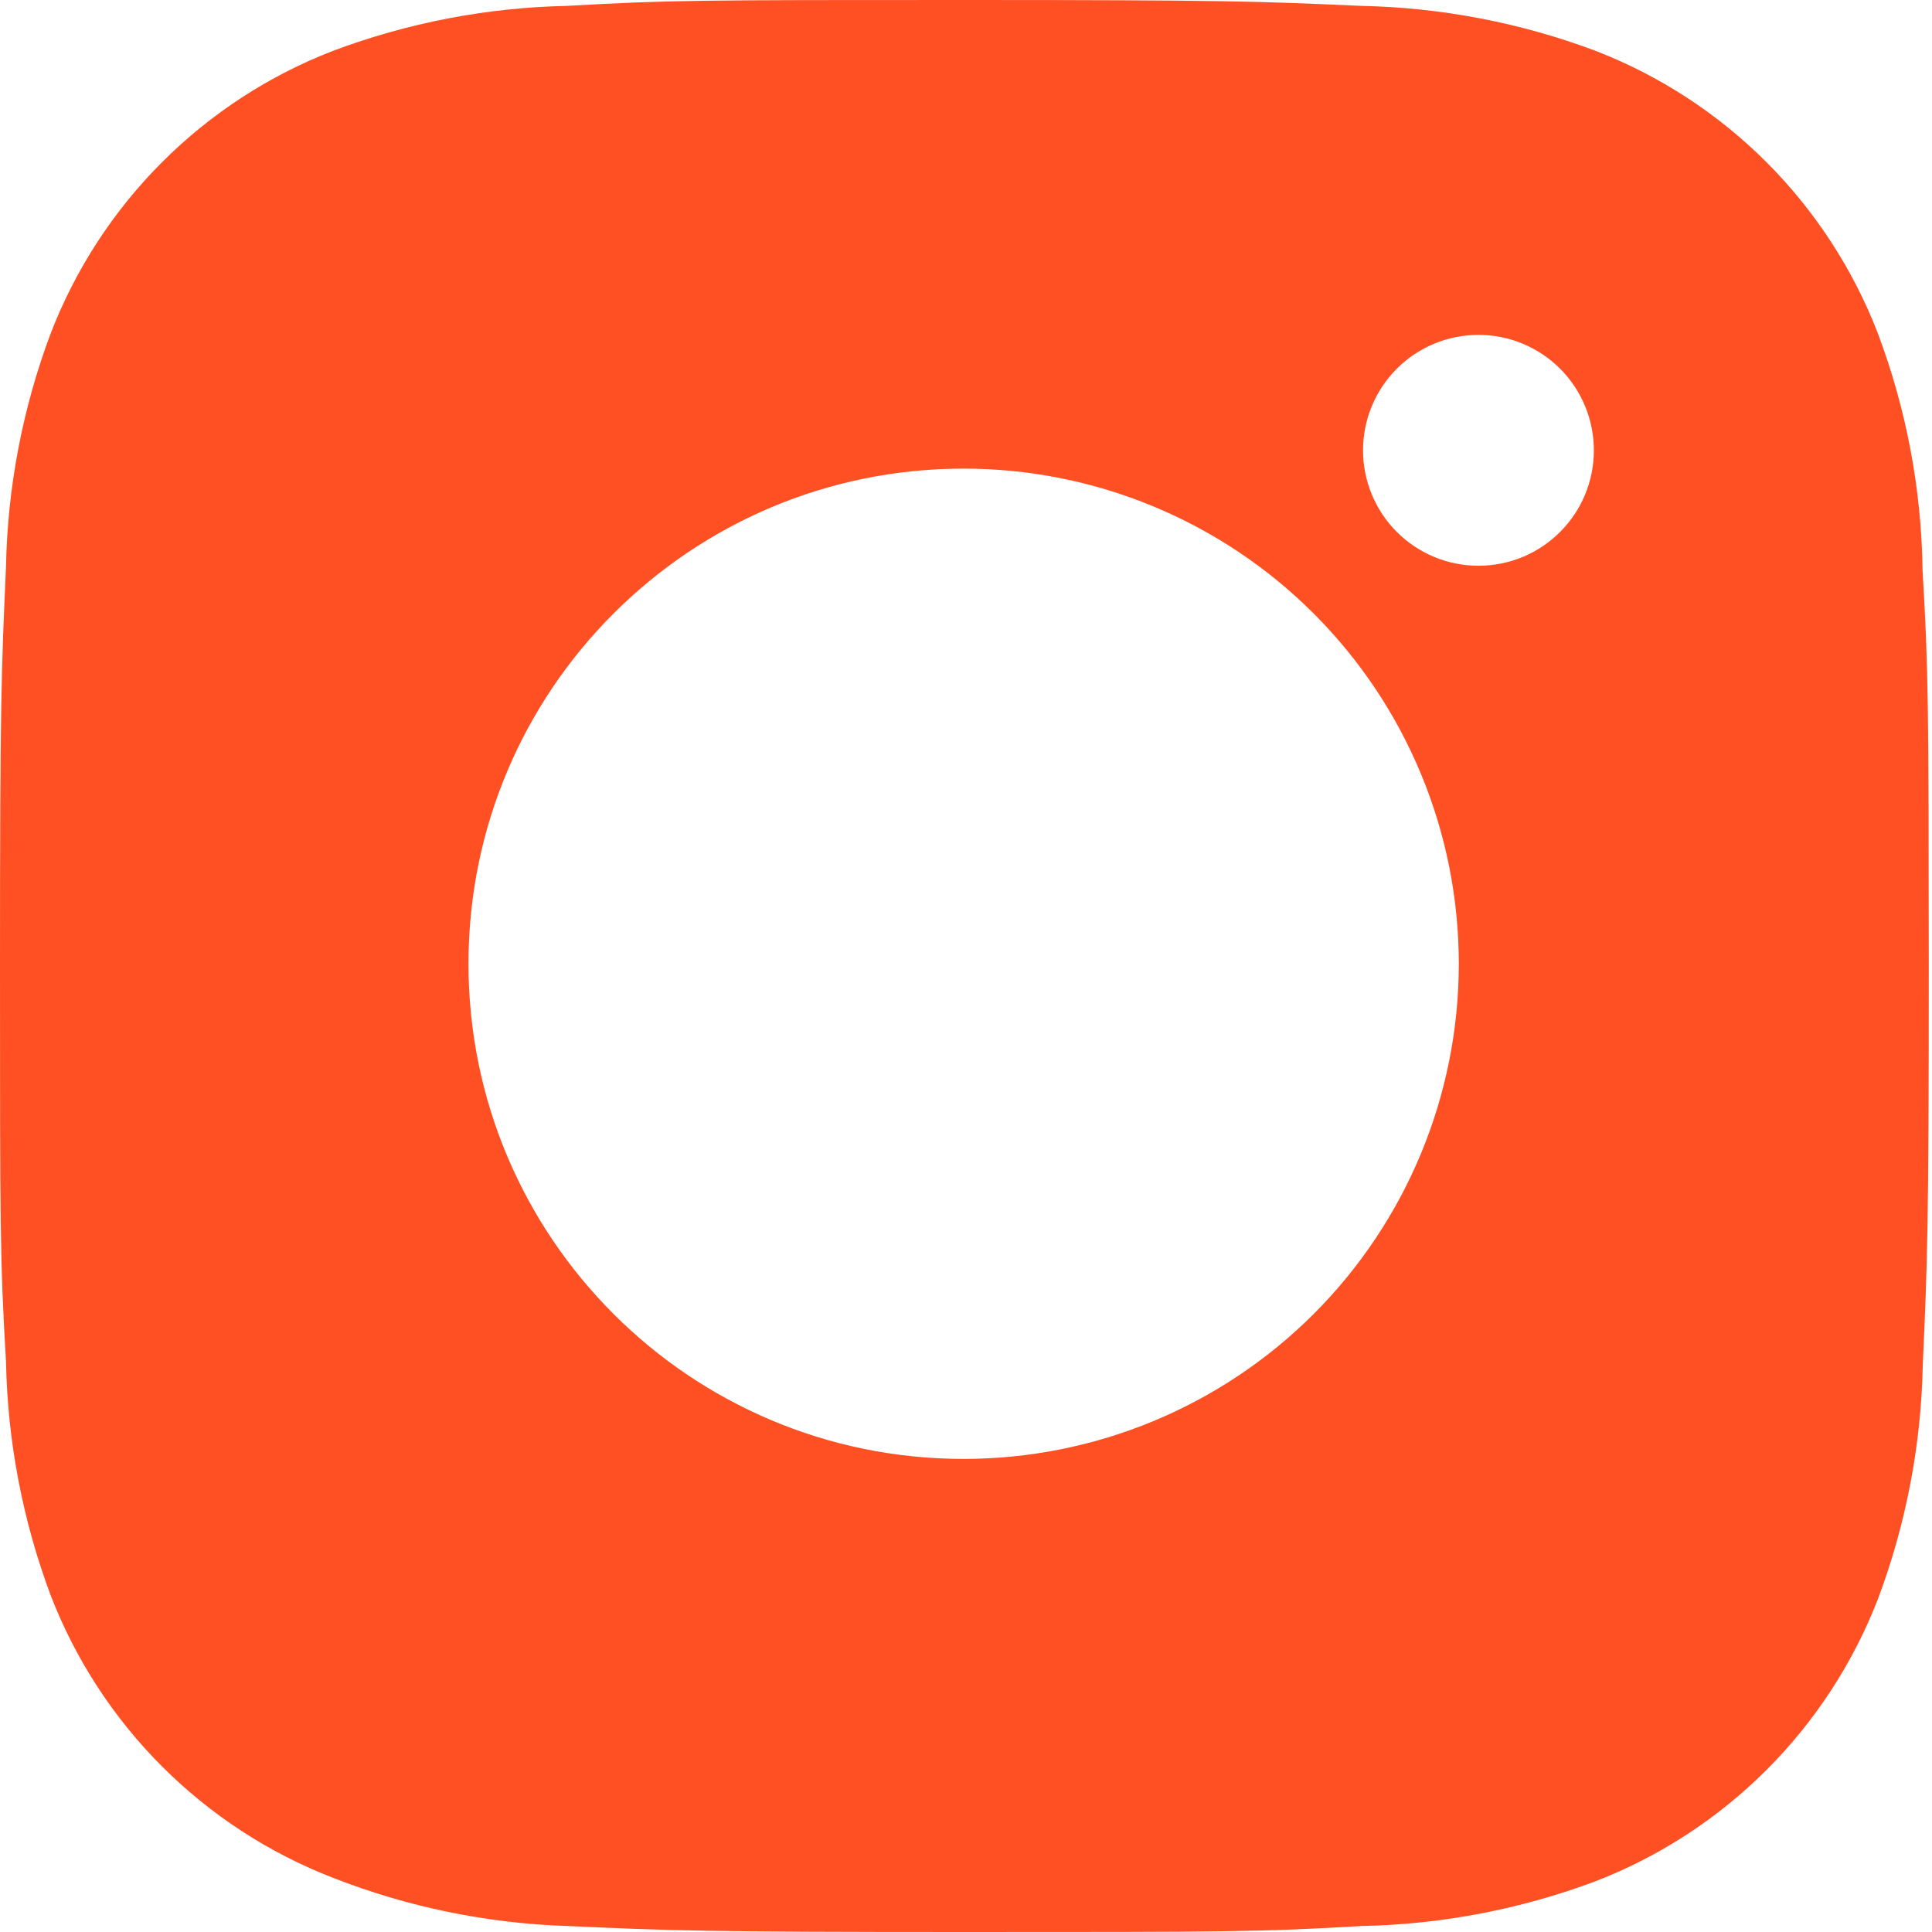 <?xml version="1.0" encoding="UTF-8"?> <svg xmlns="http://www.w3.org/2000/svg" width="224" height="224" viewBox="0 0 224 224" fill="none"> <path d="M222.907 66.115C222.782 56.709 221.021 47.398 217.704 38.596C214.827 31.172 210.434 24.429 204.804 18.799C199.174 13.169 192.431 8.775 185.007 5.899C176.318 2.637 167.139 0.874 157.861 0.683C145.914 0.149 142.127 0 111.801 0C81.476 0 77.589 8.32707e-07 65.73 0.683C56.455 0.875 47.281 2.638 38.596 5.899C31.171 8.773 24.427 13.166 18.797 18.797C13.166 24.427 8.773 31.171 5.899 38.596C2.631 47.278 0.871 56.455 0.695 65.73C0.161 77.688 0 81.476 0 111.801C0 142.127 -9.2523e-08 146.001 0.695 157.873C0.882 167.162 2.633 176.326 5.899 185.032C8.778 192.455 13.175 199.196 18.807 204.823C24.439 210.451 31.183 214.843 38.608 217.716C47.269 221.109 56.446 222.999 65.742 223.305C77.701 223.839 81.488 224 111.814 224C142.139 224 146.026 224 157.885 223.305C167.164 223.122 176.343 221.362 185.032 218.101C192.454 215.221 199.195 210.826 204.824 205.197C210.454 199.567 214.849 192.826 217.729 185.404C220.995 176.711 222.746 167.547 222.932 158.245C223.466 146.299 223.627 142.512 223.627 112.174C223.603 81.849 223.603 77.999 222.907 66.115ZM111.727 169.149C80.011 169.149 54.317 143.455 54.317 111.739C54.317 80.023 80.011 54.33 111.727 54.33C126.953 54.33 141.555 60.378 152.321 71.145C163.088 81.911 169.136 96.513 169.136 111.739C169.136 126.965 163.088 141.567 152.321 152.334C141.555 163.1 126.953 169.149 111.727 169.149ZM171.421 65.593C169.663 65.595 167.921 65.25 166.296 64.577C164.671 63.905 163.195 62.919 161.952 61.676C160.708 60.432 159.722 58.956 159.05 57.331C158.378 55.706 158.033 53.965 158.034 52.206C158.034 50.449 158.38 48.709 159.053 47.086C159.725 45.462 160.711 43.987 161.954 42.745C163.196 41.502 164.671 40.517 166.294 39.844C167.918 39.172 169.658 38.826 171.415 38.826C173.172 38.826 174.912 39.172 176.536 39.844C178.159 40.517 179.634 41.502 180.877 42.745C182.119 43.987 183.105 45.462 183.777 47.086C184.45 48.709 184.796 50.449 184.796 52.206C184.796 59.608 178.81 65.593 171.421 65.593Z" fill="#FF5024"></path> </svg> 